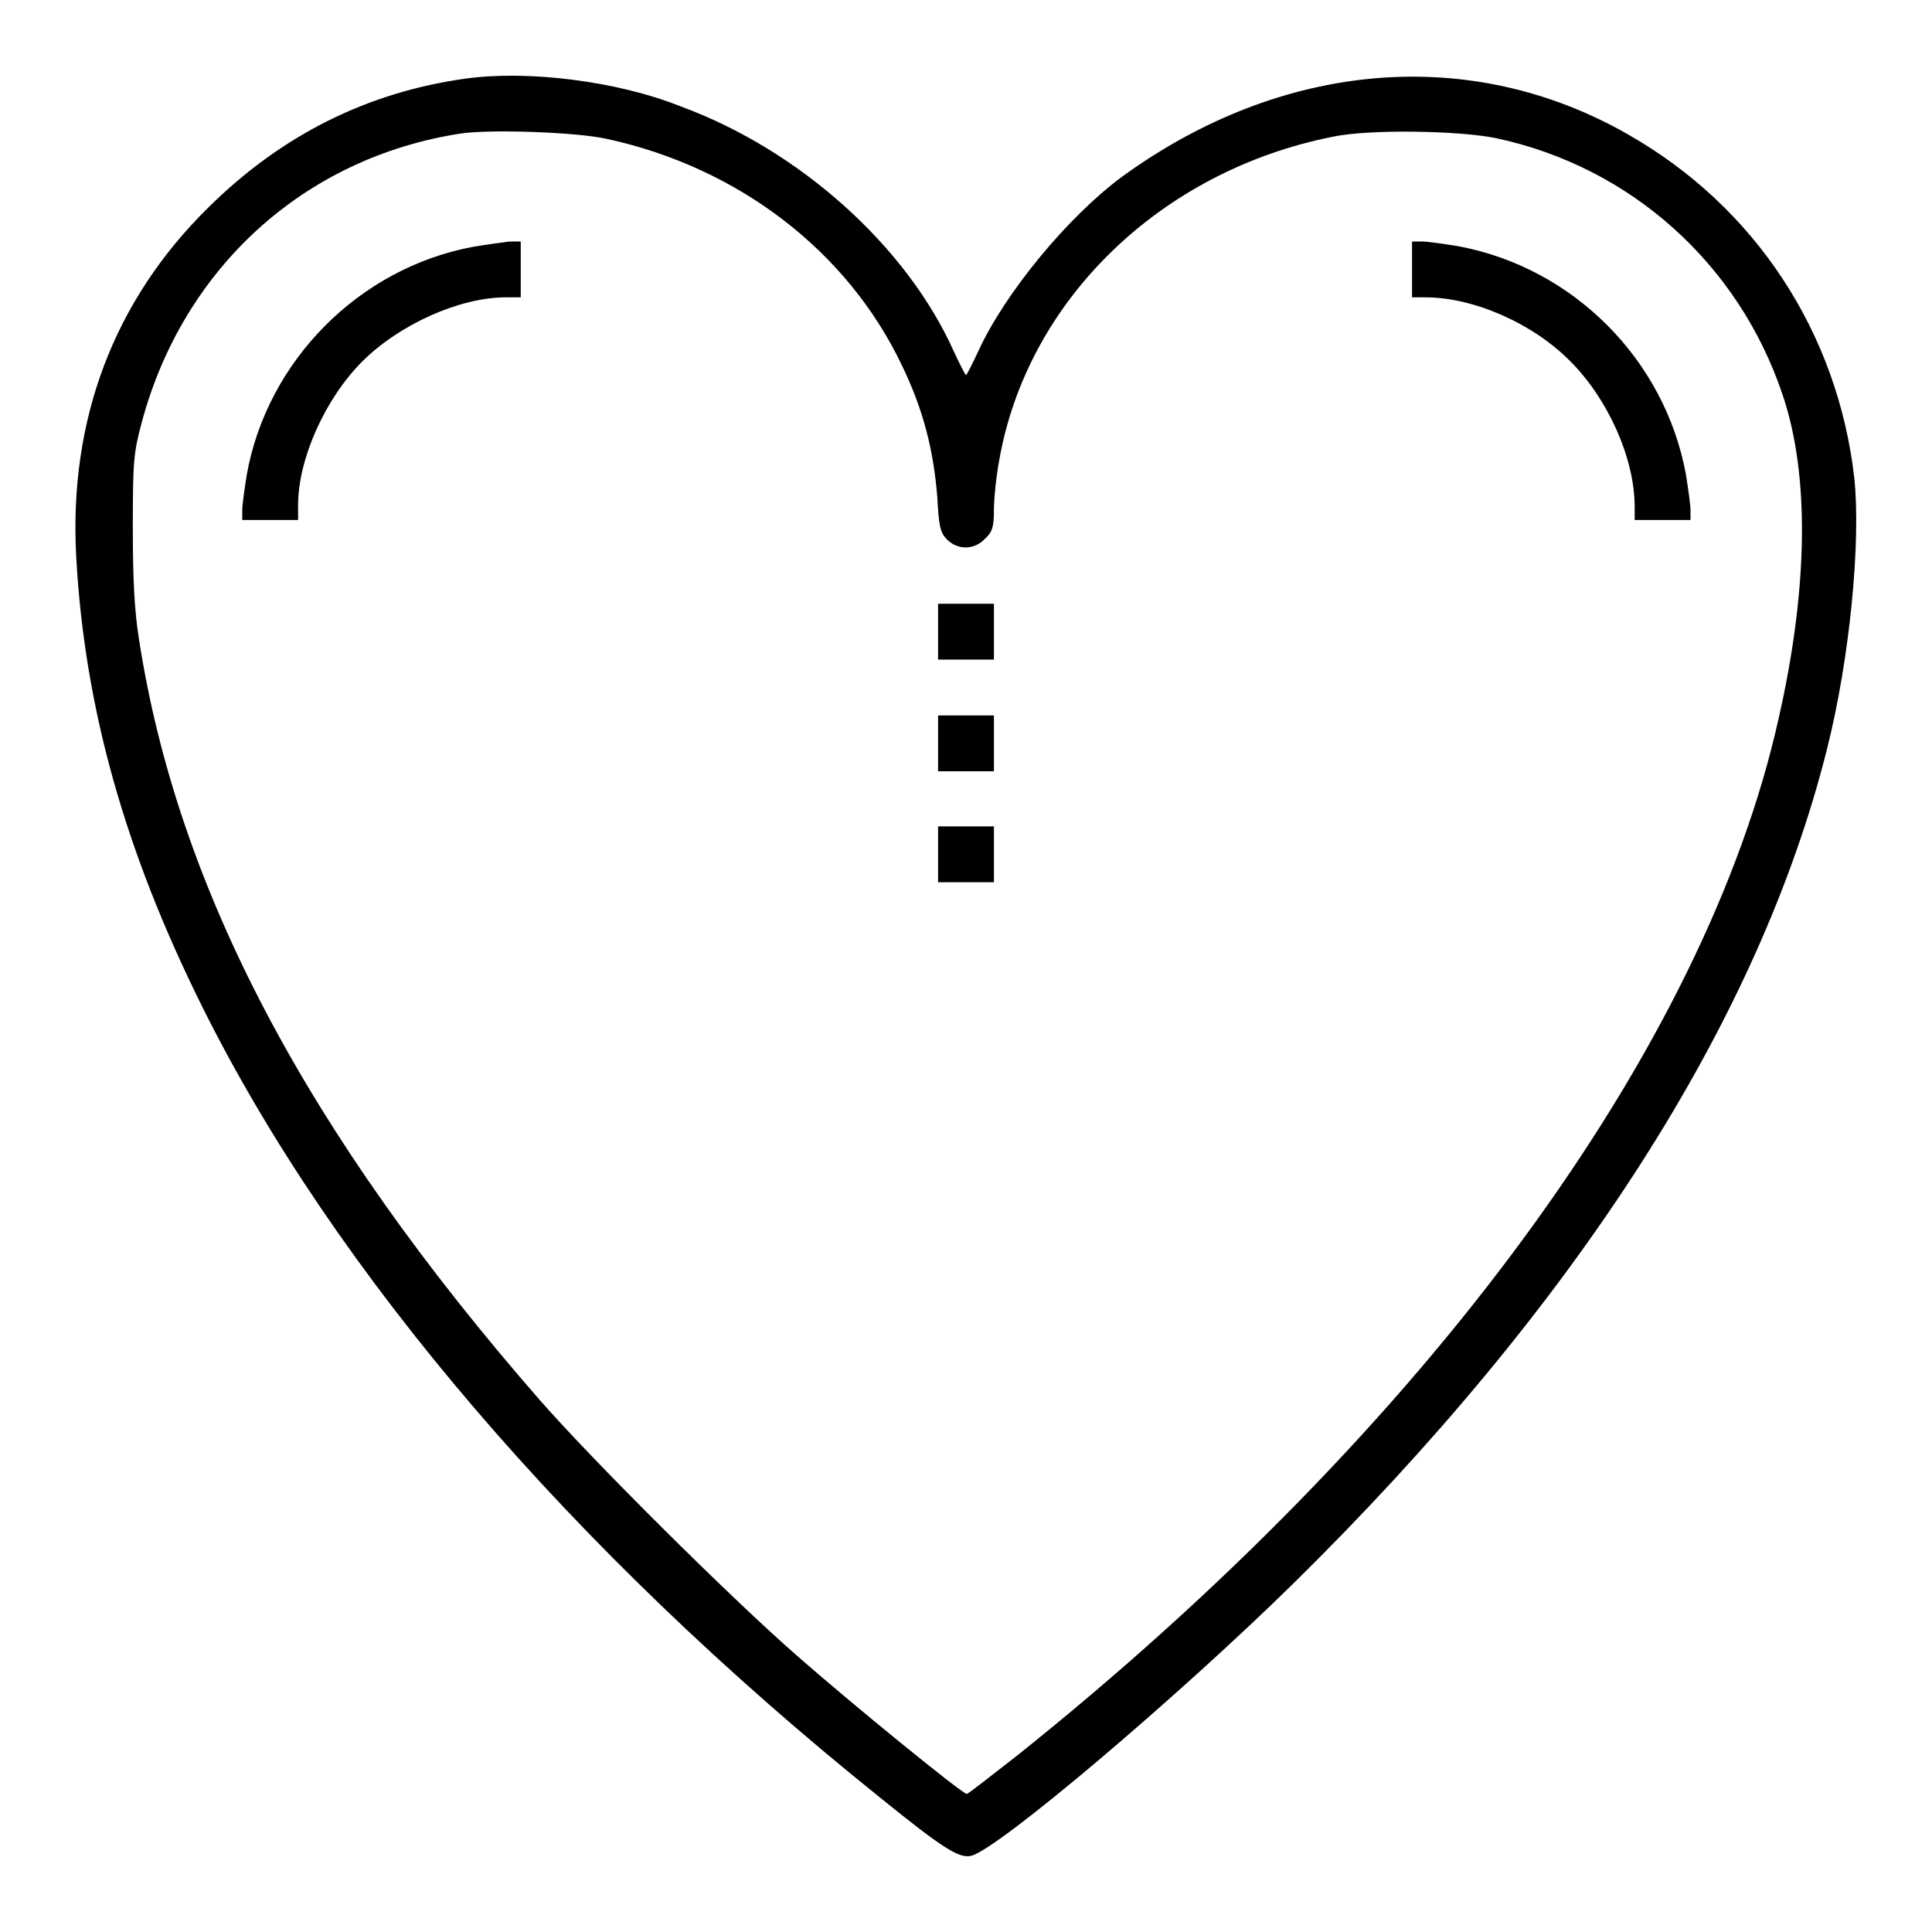 <?xml version="1.0" encoding="utf-8"?>
<!-- Svg Vector Icons : http://www.onlinewebfonts.com/icon -->
<!DOCTYPE svg PUBLIC "-//W3C//DTD SVG 1.1//EN" "http://www.w3.org/Graphics/SVG/1.1/DTD/svg11.dtd">
<svg version="1.1" xmlns="http://www.w3.org/2000/svg" xmlns:xlink="http://www.w3.org/1999/xlink" x="0px" y="0px" viewBox="0 0 256 256" enable-background="new 0 0 256 256" xml:space="preserve">
<g><g><g><path fill="#000000" d="M61.8,10.4c-13.1,1.8-24.5,7.5-34.2,17.1C15.1,39.8,9.1,55.6,10.1,73.8c1.1,19.9,6.4,38.9,16.7,59.6c17.5,35.2,49,72,89.7,104.7c8.4,6.8,10.6,8.2,12.2,7.8c3.6-0.9,27.2-20.9,42.6-36c37.6-37,61.8-74.7,70.8-110.7c3-11.9,4.5-27.4,3.6-35.9c-2.2-19.2-13.1-35.9-30-45.5c-20.8-11.9-45.8-9.8-67,5.6c-7.2,5.3-15.6,15.5-19.1,23.2c-0.8,1.7-1.5,3.1-1.6,3.1c-0.1,0-0.8-1.4-1.6-3.1c-6.2-13.9-20.4-26.7-36.2-32.5C81.7,10.7,69.9,9.3,61.8,10.4z M80.4,18.4c17.5,3.8,31.9,14.9,39.1,30c2.9,6,4.2,11.3,4.7,17.5c0.2,3.9,0.4,4.7,1.3,5.6c1.4,1.4,3.6,1.4,5-0.1c1-0.9,1.2-1.6,1.2-3.8c0-1.5,0.3-4.5,0.7-6.6c3.7-21.2,21.4-38.4,44.3-42.9c4.8-1,16.6-0.8,21.5,0.2c17.9,3.8,32.2,16.7,38,34c3.6,10.6,3.4,25.6-0.5,42.8c-9.7,43.7-46.6,94.1-100.9,137.5c-3.6,2.8-6.5,5.1-6.7,5.1c-0.6,0-15.2-11.9-22.6-18.4c-9-7.9-26.7-25.5-33.9-33.7c-31-35.5-48.1-67.9-53.2-101c-0.6-3.8-0.8-7.9-0.8-14.8c0-8.7,0.1-9.8,1.2-13.9c5.5-20.4,21.5-35,42.2-38.2C64.9,17.1,76.4,17.5,80.4,18.4z"/><path fill="#000000" d="M62.7,32.7c-15.1,2.8-27.3,15.1-30,30.2c-0.3,1.9-0.6,4-0.6,4.7v1.3h3.7h3.7v-2c0-6.1,3.6-14.1,8.5-19c4.9-4.9,12.9-8.5,19-8.5h2v-3.7V32l-1.5,0C66.7,32.1,64.5,32.4,62.7,32.7z"/><path fill="#000000" d="M187.1,35.7v3.7h1.8c6.4,0,14.3,3.5,19.2,8.5c5,5,8.5,12.9,8.5,19.2v1.8h3.7h3.7v-1.3c0-0.7-0.3-2.8-0.6-4.7c-2.8-15.3-15-27.5-30.3-30.3c-1.9-0.3-4-0.6-4.7-0.6h-1.3V35.7z"/><path fill="#000000" d="M124.3,83.7v3.7h3.7h3.7v-3.7V80H128h-3.7V83.7z"/><path fill="#000000" d="M124.3,98.5v3.7h3.7h3.7v-3.7v-3.7H128h-3.7V98.5z"/><path fill="#000000" d="M124.3,113.2v3.7h3.7h3.7v-3.7v-3.7H128h-3.7V113.2z"/></g></g></g>
</svg>